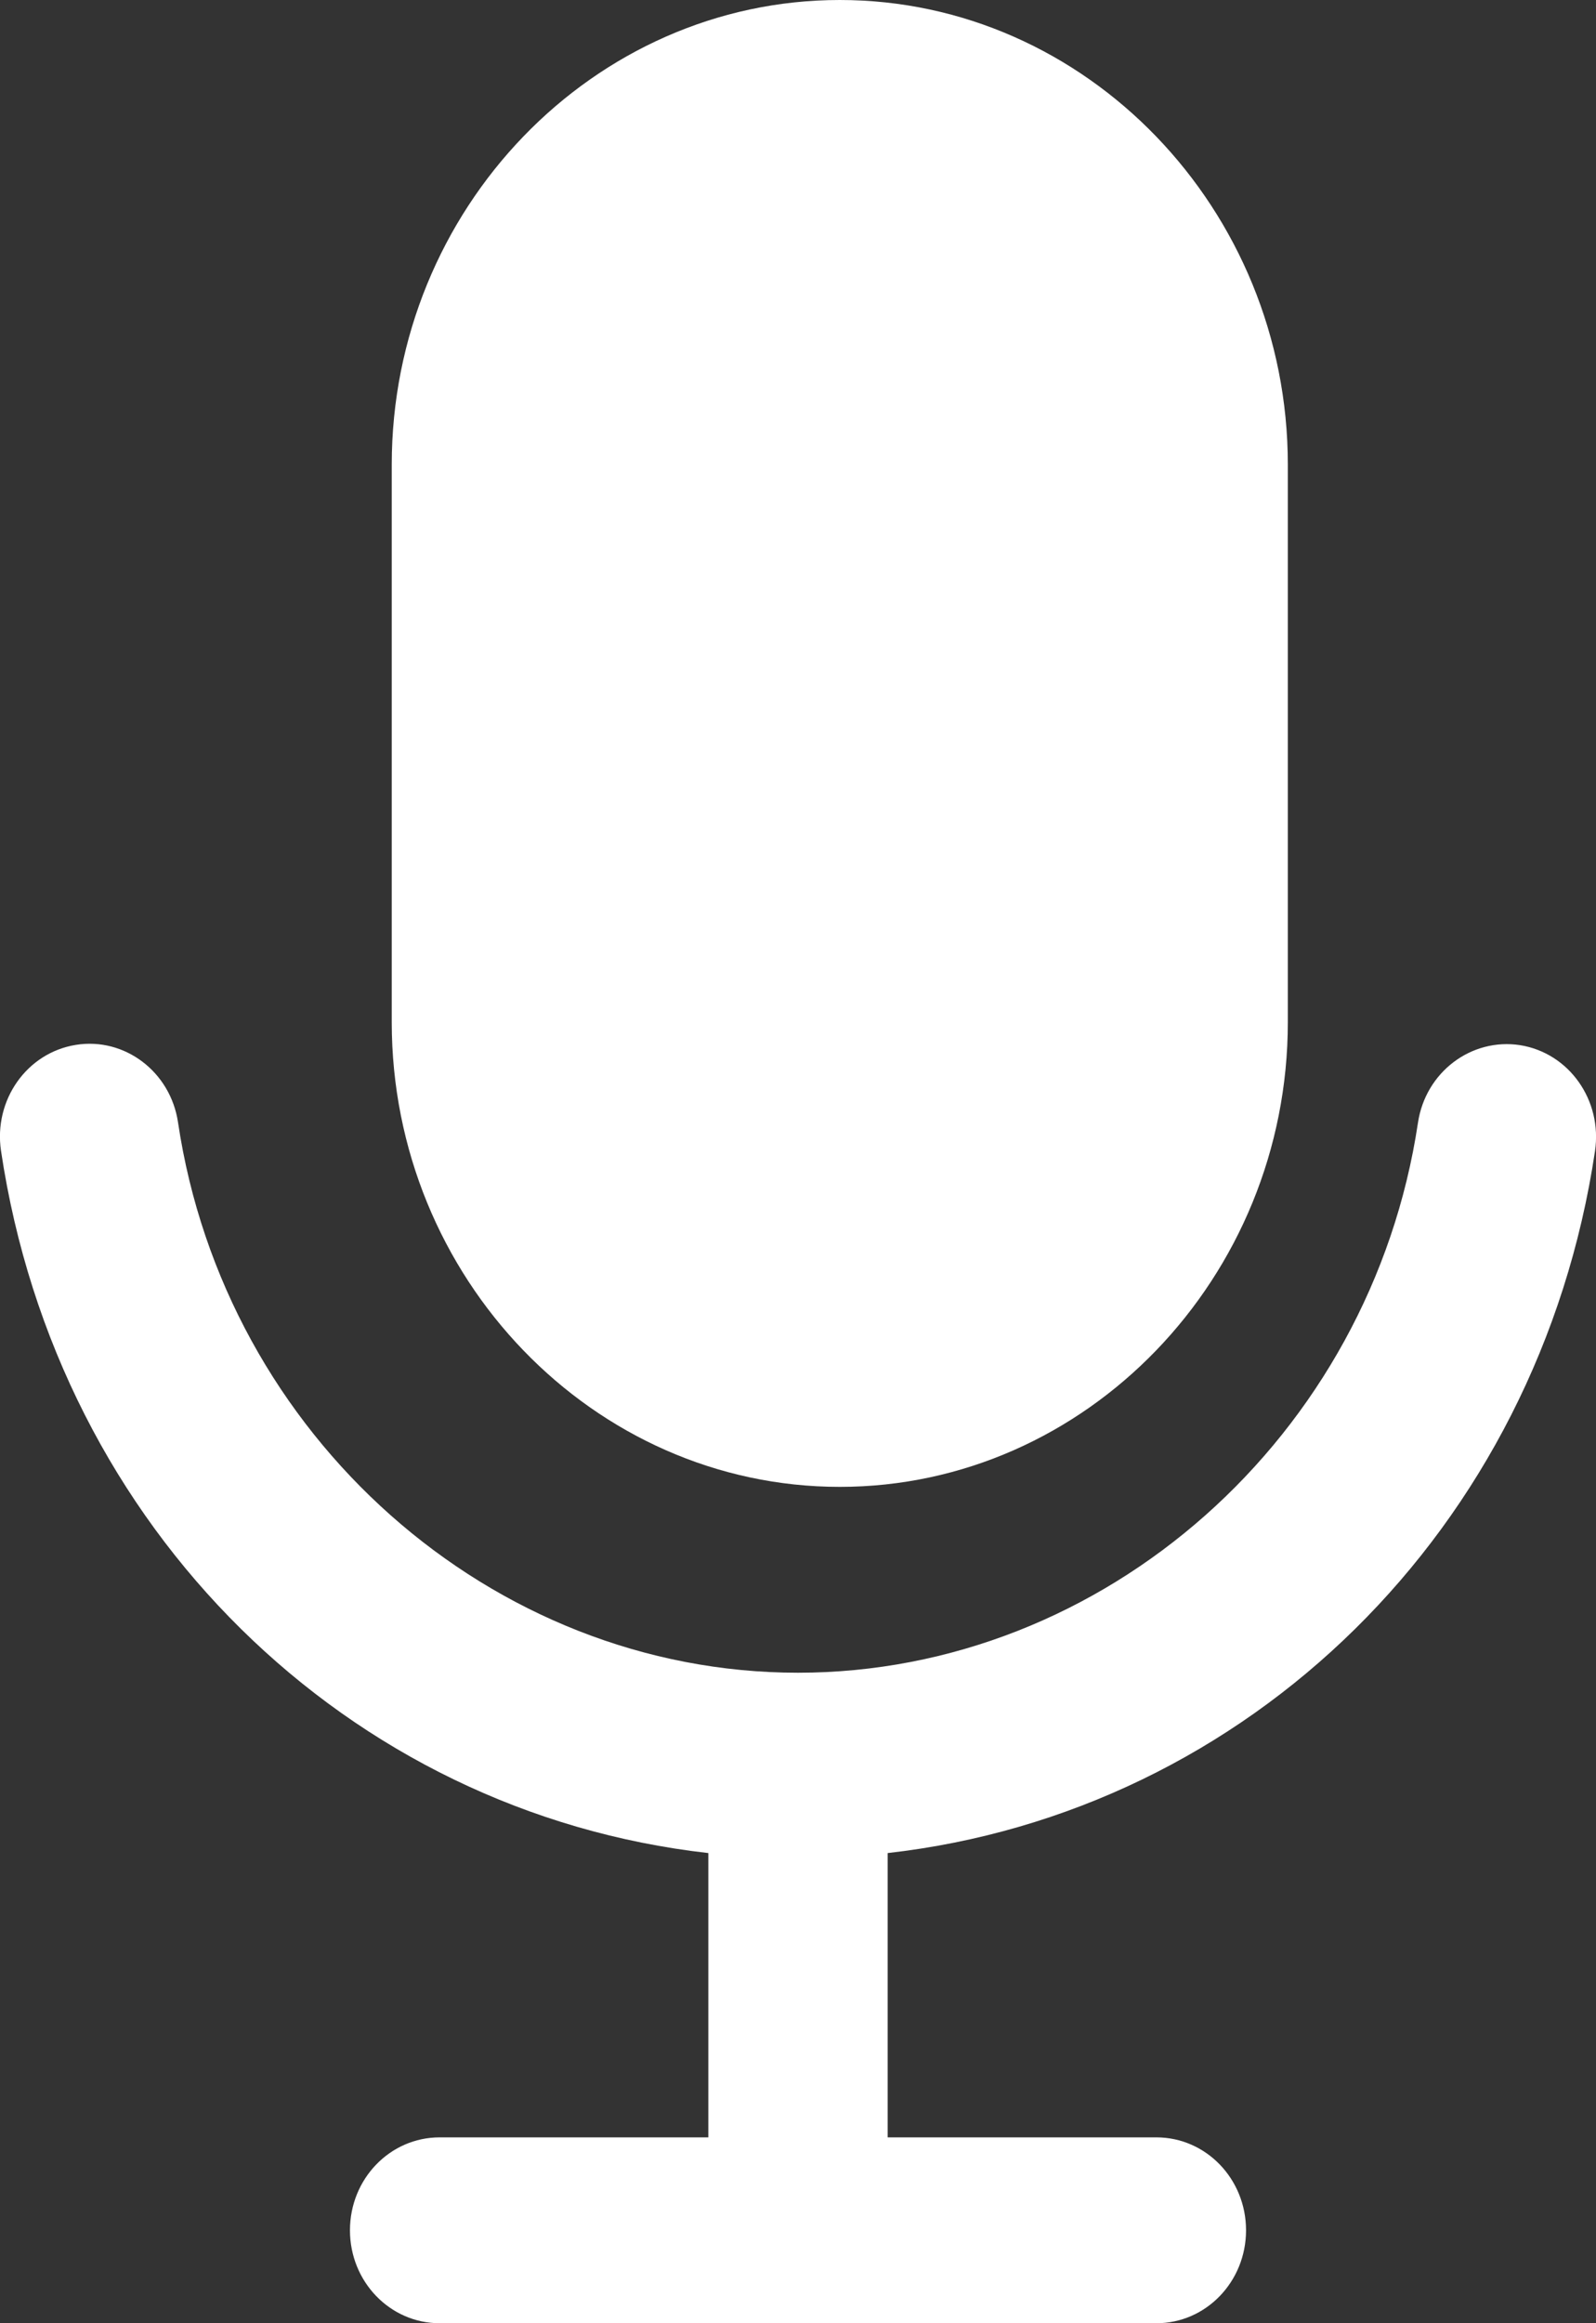 <svg xmlns="http://www.w3.org/2000/svg" xmlns:xlink="http://www.w3.org/1999/xlink" fill="none" version="1.1" width="11" height="16" viewBox="0 0 11 16"><rect x="0" y="0" width="11" height="16" fill="#333333" stroke="none"/><g><g><path d="M5.788,10.24C7.486,10.24,8.876,8.8,8.876,7.04L8.876,3.2C8.876,1.44,7.486,0,5.788,0C4.09,0,2.7,1.44,2.7,3.2L2.7,7.04C2.7,8.8,4.09,10.24,5.788,10.24Z" fill="#FFFFFF" fill-opacity="1" style="mix-blend-mode:passthrough"/></g><g><path d="M10.993,7.928C11.045,7.578,10.815,7.252,10.477,7.198C10.14,7.146,9.825,7.384,9.773,7.732C9.449,9.892,7.613,11.52,5.5,11.52C3.387,11.52,1.549,9.89,1.227,7.73C1.175,7.38,0.858,7.142,0.523,7.196C0.185,7.25,-0.045,7.576,0.007,7.926C0.397,10.536,2.401,12.482,4.882,12.762L4.882,14.72L3.03,14.72C2.688,14.72,2.412,15.006,2.412,15.36C2.412,15.714,2.688,16,3.03,16L7.97,16C8.312,16,8.588,15.714,8.588,15.36C8.588,15.006,8.312,14.72,7.97,14.72L6.118,14.72L6.118,12.762C8.598,12.482,10.603,10.538,10.993,7.928Z" fill="#FFFFFF" fill-opacity="1" style="mix-blend-mode:passthrough"/></g></g></svg>